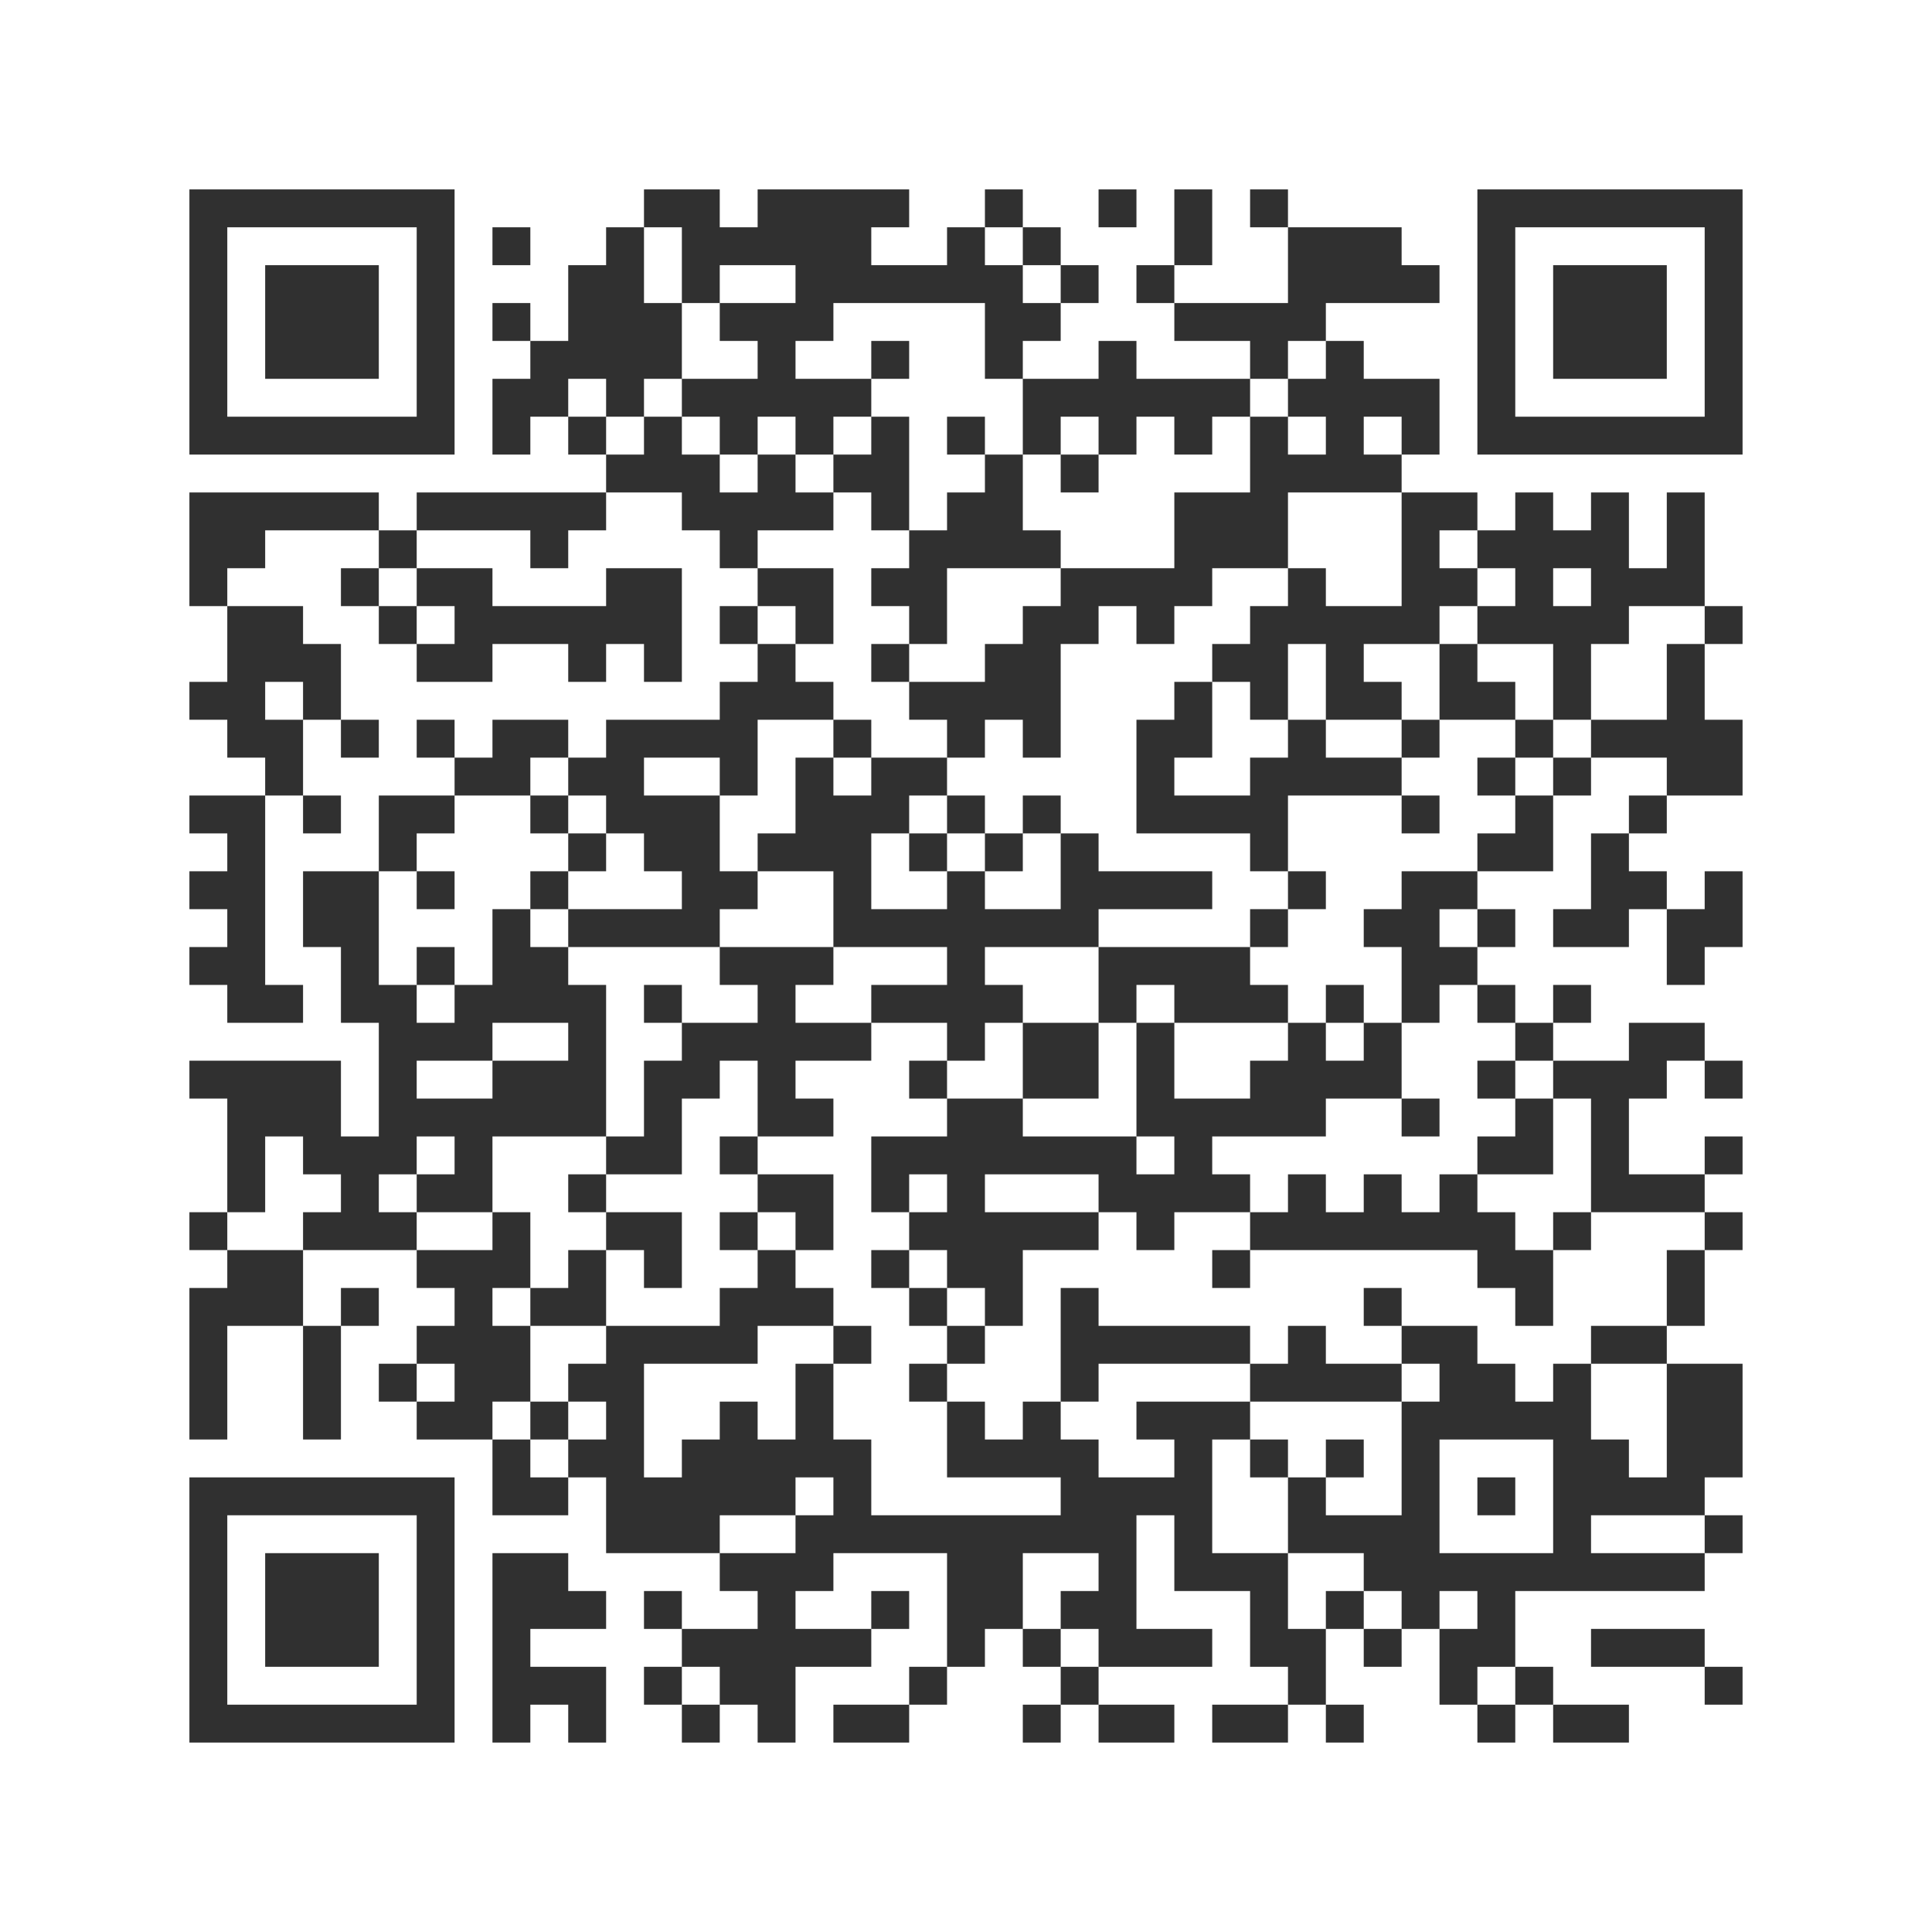 <?xml version="1.0" encoding="UTF-8"?>
<svg xmlns="http://www.w3.org/2000/svg" version="1.1" width="400" height="400" viewBox="0 0 400 400"><rect x="0" y="0" width="400" height="400" fill="#ffffff"/><g transform="scale(7.843)"><g transform="translate(5,5)"><g><g transform="translate(3.5,3.5)"><path fill-rule="evenodd" d="M-3.5 -3.5L-3.5 3.5L3.5 3.5L3.5 -3.5ZM-2.5 -2.5L-2.5 2.5L2.5 2.5L2.5 -2.5Z" fill="#303030"/><path fill-rule="evenodd" d="M-1.5 -1.5L-1.5 1.5L1.5 1.5L1.5 -1.5Z" fill="#303030"/></g></g><g><g transform="translate(37.5,3.5)"><g transform="rotate(90)"><path fill-rule="evenodd" d="M-3.5 -3.5L-3.5 3.5L3.5 3.5L3.5 -3.5ZM-2.5 -2.5L-2.5 2.5L2.5 2.5L2.5 -2.5Z" fill="#303030"/><path fill-rule="evenodd" d="M-1.5 -1.5L-1.5 1.5L1.5 1.5L1.5 -1.5Z" fill="#303030"/></g></g></g><g><g transform="translate(3.5,37.5)"><g transform="rotate(-90)"><path fill-rule="evenodd" d="M-3.5 -3.5L-3.5 3.5L3.5 3.5L3.5 -3.5ZM-2.5 -2.5L-2.5 2.5L2.5 2.5L2.5 -2.5Z" fill="#303030"/><path fill-rule="evenodd" d="M-1.5 -1.5L-1.5 1.5L1.5 1.5L1.5 -1.5Z" fill="#303030"/></g></g></g><path fill-rule="evenodd" d="M12 0L12 1L11 1L11 2L10 2L10 4L9 4L9 3L8 3L8 4L9 4L9 5L8 5L8 7L9 7L9 6L10 6L10 7L11 7L11 8L6 8L6 9L5 9L5 8L0 8L0 11L1 11L1 13L0 13L0 14L1 14L1 15L2 15L2 16L0 16L0 17L1 17L1 18L0 18L0 19L1 19L1 20L0 20L0 21L1 21L1 22L3 22L3 21L2 21L2 16L3 16L3 17L4 17L4 16L3 16L3 14L4 14L4 15L5 15L5 14L4 14L4 12L3 12L3 11L1 11L1 10L2 10L2 9L5 9L5 10L4 10L4 11L5 11L5 12L6 12L6 13L8 13L8 12L10 12L10 13L11 13L11 12L12 12L12 13L13 13L13 10L11 10L11 11L8 11L8 10L6 10L6 9L9 9L9 10L10 10L10 9L11 9L11 8L13 8L13 9L14 9L14 10L15 10L15 11L14 11L14 12L15 12L15 13L14 13L14 14L11 14L11 15L10 15L10 14L8 14L8 15L7 15L7 14L6 14L6 15L7 15L7 16L5 16L5 18L3 18L3 20L4 20L4 22L5 22L5 25L4 25L4 23L0 23L0 24L1 24L1 27L0 27L0 28L1 28L1 29L0 29L0 33L1 33L1 30L3 30L3 33L4 33L4 30L5 30L5 29L4 29L4 30L3 30L3 28L6 28L6 29L7 29L7 30L6 30L6 31L5 31L5 32L6 32L6 33L8 33L8 35L10 35L10 34L11 34L11 36L14 36L14 37L15 37L15 38L13 38L13 37L12 37L12 38L13 38L13 39L12 39L12 40L13 40L13 41L14 41L14 40L15 40L15 41L16 41L16 39L18 39L18 38L19 38L19 37L18 37L18 38L16 38L16 37L17 37L17 36L20 36L20 39L19 39L19 40L17 40L17 41L19 41L19 40L20 40L20 39L21 39L21 38L22 38L22 39L23 39L23 40L22 40L22 41L23 41L23 40L24 40L24 41L26 41L26 40L24 40L24 39L27 39L27 38L25 38L25 35L26 35L26 37L28 37L28 39L29 39L29 40L27 40L27 41L29 41L29 40L30 40L30 41L31 41L31 40L30 40L30 38L31 38L31 39L32 39L32 38L33 38L33 40L34 40L34 41L35 41L35 40L36 40L36 41L38 41L38 40L36 40L36 39L35 39L35 37L40 37L40 36L41 36L41 35L40 35L40 34L41 34L41 31L39 31L39 30L40 30L40 28L41 28L41 27L40 27L40 26L41 26L41 25L40 25L40 26L38 26L38 24L39 24L39 23L40 23L40 24L41 24L41 23L40 23L40 22L38 22L38 23L36 23L36 22L37 22L37 21L36 21L36 22L35 22L35 21L34 21L34 20L35 20L35 19L34 19L34 18L36 18L36 16L37 16L37 15L39 15L39 16L38 16L38 17L37 17L37 19L36 19L36 20L38 20L38 19L39 19L39 21L40 21L40 20L41 20L41 18L40 18L40 19L39 19L39 18L38 18L38 17L39 17L39 16L41 16L41 14L40 14L40 12L41 12L41 11L40 11L40 8L39 8L39 10L38 10L38 8L37 8L37 9L36 9L36 8L35 8L35 9L34 9L34 8L32 8L32 7L33 7L33 5L31 5L31 4L30 4L30 3L33 3L33 2L32 2L32 1L29 1L29 0L28 0L28 1L29 1L29 3L26 3L26 2L27 2L27 0L26 0L26 2L25 2L25 3L26 3L26 4L28 4L28 5L25 5L25 4L24 4L24 5L22 5L22 4L23 4L23 3L24 3L24 2L23 2L23 1L22 1L22 0L21 0L21 1L20 1L20 2L18 2L18 1L19 1L19 0L15 0L15 1L14 1L14 0ZM24 0L24 1L25 1L25 0ZM8 1L8 2L9 2L9 1ZM12 1L12 3L13 3L13 5L12 5L12 6L11 6L11 5L10 5L10 6L11 6L11 7L12 7L12 6L13 6L13 7L14 7L14 8L15 8L15 7L16 7L16 8L17 8L17 9L15 9L15 10L17 10L17 12L16 12L16 11L15 11L15 12L16 12L16 13L17 13L17 14L15 14L15 16L14 16L14 15L12 15L12 16L14 16L14 18L15 18L15 19L14 19L14 20L10 20L10 19L13 19L13 18L12 18L12 17L11 17L11 16L10 16L10 15L9 15L9 16L7 16L7 17L6 17L6 18L5 18L5 21L6 21L6 22L7 22L7 21L8 21L8 19L9 19L9 20L10 20L10 21L11 21L11 25L8 25L8 27L6 27L6 26L7 26L7 25L6 25L6 26L5 26L5 27L6 27L6 28L8 28L8 27L9 27L9 29L8 29L8 30L9 30L9 32L8 32L8 33L9 33L9 34L10 34L10 33L11 33L11 32L10 32L10 31L11 31L11 30L14 30L14 29L15 29L15 28L16 28L16 29L17 29L17 30L15 30L15 31L12 31L12 34L13 34L13 33L14 33L14 32L15 32L15 33L16 33L16 31L17 31L17 33L18 33L18 35L23 35L23 34L20 34L20 32L21 32L21 33L22 33L22 32L23 32L23 33L24 33L24 34L26 34L26 33L25 33L25 32L28 32L28 33L27 33L27 36L29 36L29 38L30 38L30 37L31 37L31 38L32 38L32 37L31 37L31 36L29 36L29 34L30 34L30 35L32 35L32 32L33 32L33 31L32 31L32 30L34 30L34 31L35 31L35 32L36 32L36 31L37 31L37 33L38 33L38 34L39 34L39 31L37 31L37 30L39 30L39 28L40 28L40 27L37 27L37 24L36 24L36 23L35 23L35 22L34 22L34 21L33 21L33 22L32 22L32 20L31 20L31 19L32 19L32 18L34 18L34 17L35 17L35 16L36 16L36 15L37 15L37 14L39 14L39 12L40 12L40 11L38 11L38 12L37 12L37 14L36 14L36 12L34 12L34 11L35 11L35 10L34 10L34 9L33 9L33 10L34 10L34 11L33 11L33 12L31 12L31 13L32 13L32 14L30 14L30 12L29 12L29 14L28 14L28 13L27 13L27 12L28 12L28 11L29 11L29 10L30 10L30 11L32 11L32 8L29 8L29 10L27 10L27 11L26 11L26 12L25 12L25 11L24 11L24 12L23 12L23 15L22 15L22 14L21 14L21 15L20 15L20 14L19 14L19 13L21 13L21 12L22 12L22 11L23 11L23 10L26 10L26 8L28 8L28 6L29 6L29 7L30 7L30 6L29 6L29 5L30 5L30 4L29 4L29 5L28 5L28 6L27 6L27 7L26 7L26 6L25 6L25 7L24 7L24 6L23 6L23 7L22 7L22 5L21 5L21 3L17 3L17 4L16 4L16 5L18 5L18 6L17 6L17 7L16 7L16 6L15 6L15 7L14 7L14 6L13 6L13 5L15 5L15 4L14 4L14 3L16 3L16 2L14 2L14 3L13 3L13 1ZM21 1L21 2L22 2L22 3L23 3L23 2L22 2L22 1ZM18 4L18 5L19 5L19 4ZM18 6L18 7L17 7L17 8L18 8L18 9L19 9L19 10L18 10L18 11L19 11L19 12L18 12L18 13L19 13L19 12L20 12L20 10L23 10L23 9L22 9L22 7L21 7L21 6L20 6L20 7L21 7L21 8L20 8L20 9L19 9L19 6ZM31 6L31 7L32 7L32 6ZM23 7L23 8L24 8L24 7ZM5 10L5 11L6 11L6 12L7 12L7 11L6 11L6 10ZM36 10L36 11L37 11L37 10ZM33 12L33 14L32 14L32 15L30 15L30 14L29 14L29 15L28 15L28 16L26 16L26 15L27 15L27 13L26 13L26 14L25 14L25 17L28 17L28 18L29 18L29 19L28 19L28 20L24 20L24 19L27 19L27 18L24 18L24 17L23 17L23 16L22 16L22 17L21 17L21 16L20 16L20 15L18 15L18 14L17 14L17 15L16 15L16 17L15 17L15 18L17 18L17 20L14 20L14 21L15 21L15 22L13 22L13 21L12 21L12 22L13 22L13 23L12 23L12 25L11 25L11 26L10 26L10 27L11 27L11 28L10 28L10 29L9 29L9 30L11 30L11 28L12 28L12 29L13 29L13 27L11 27L11 26L13 26L13 24L14 24L14 23L15 23L15 25L14 25L14 26L15 26L15 27L14 27L14 28L15 28L15 27L16 27L16 28L17 28L17 26L15 26L15 25L17 25L17 24L16 24L16 23L18 23L18 22L20 22L20 23L19 23L19 24L20 24L20 25L18 25L18 27L19 27L19 28L18 28L18 29L19 29L19 30L20 30L20 31L19 31L19 32L20 32L20 31L21 31L21 30L22 30L22 28L24 28L24 27L25 27L25 28L26 28L26 27L28 27L28 28L27 28L27 29L28 29L28 28L34 28L34 29L35 29L35 30L36 30L36 28L37 28L37 27L36 27L36 28L35 28L35 27L34 27L34 26L36 26L36 24L35 24L35 23L34 23L34 24L35 24L35 25L34 25L34 26L33 26L33 27L32 27L32 26L31 26L31 27L30 27L30 26L29 26L29 27L28 27L28 26L27 26L27 25L30 25L30 24L32 24L32 25L33 25L33 24L32 24L32 22L31 22L31 21L30 21L30 22L29 22L29 21L28 21L28 20L29 20L29 19L30 19L30 18L29 18L29 16L32 16L32 17L33 17L33 16L32 16L32 15L33 15L33 14L35 14L35 15L34 15L34 16L35 16L35 15L36 15L36 14L35 14L35 13L34 13L34 12ZM2 13L2 14L3 14L3 13ZM17 15L17 16L18 16L18 15ZM9 16L9 17L10 17L10 18L9 18L9 19L10 19L10 18L11 18L11 17L10 17L10 16ZM19 16L19 17L18 17L18 19L20 19L20 18L21 18L21 19L23 19L23 17L22 17L22 18L21 18L21 17L20 17L20 16ZM19 17L19 18L20 18L20 17ZM6 18L6 19L7 19L7 18ZM33 19L33 20L34 20L34 19ZM6 20L6 21L7 21L7 20ZM17 20L17 21L16 21L16 22L18 22L18 21L20 21L20 20ZM21 20L21 21L22 21L22 22L21 22L21 23L20 23L20 24L22 24L22 25L25 25L25 26L26 26L26 25L25 25L25 22L26 22L26 24L28 24L28 23L29 23L29 22L26 22L26 21L25 21L25 22L24 22L24 20ZM8 22L8 23L6 23L6 24L8 24L8 23L10 23L10 22ZM22 22L22 24L24 24L24 22ZM30 22L30 23L31 23L31 22ZM2 25L2 27L1 27L1 28L3 28L3 27L4 27L4 26L3 26L3 25ZM19 26L19 27L20 27L20 26ZM21 26L21 27L24 27L24 26ZM19 28L19 29L20 29L20 30L21 30L21 29L20 29L20 28ZM23 29L23 32L24 32L24 31L28 31L28 32L32 32L32 31L30 31L30 30L29 30L29 31L28 31L28 30L24 30L24 29ZM31 29L31 30L32 30L32 29ZM17 30L17 31L18 31L18 30ZM6 31L6 32L7 32L7 31ZM9 32L9 33L10 33L10 32ZM28 33L28 34L29 34L29 33ZM30 33L30 34L31 34L31 33ZM33 33L33 36L36 36L36 33ZM16 34L16 35L14 35L14 36L16 36L16 35L17 35L17 34ZM34 34L34 35L35 35L35 34ZM37 35L37 36L40 36L40 35ZM8 36L8 41L9 41L9 40L10 40L10 41L11 41L11 39L9 39L9 38L11 38L11 37L10 37L10 36ZM22 36L22 38L23 38L23 39L24 39L24 38L23 38L23 37L24 37L24 36ZM33 37L33 38L34 38L34 37ZM37 38L37 39L40 39L40 40L41 40L41 39L40 39L40 38ZM13 39L13 40L14 40L14 39ZM34 39L34 40L35 40L35 39Z" fill="#303030"/></g></g></svg>
